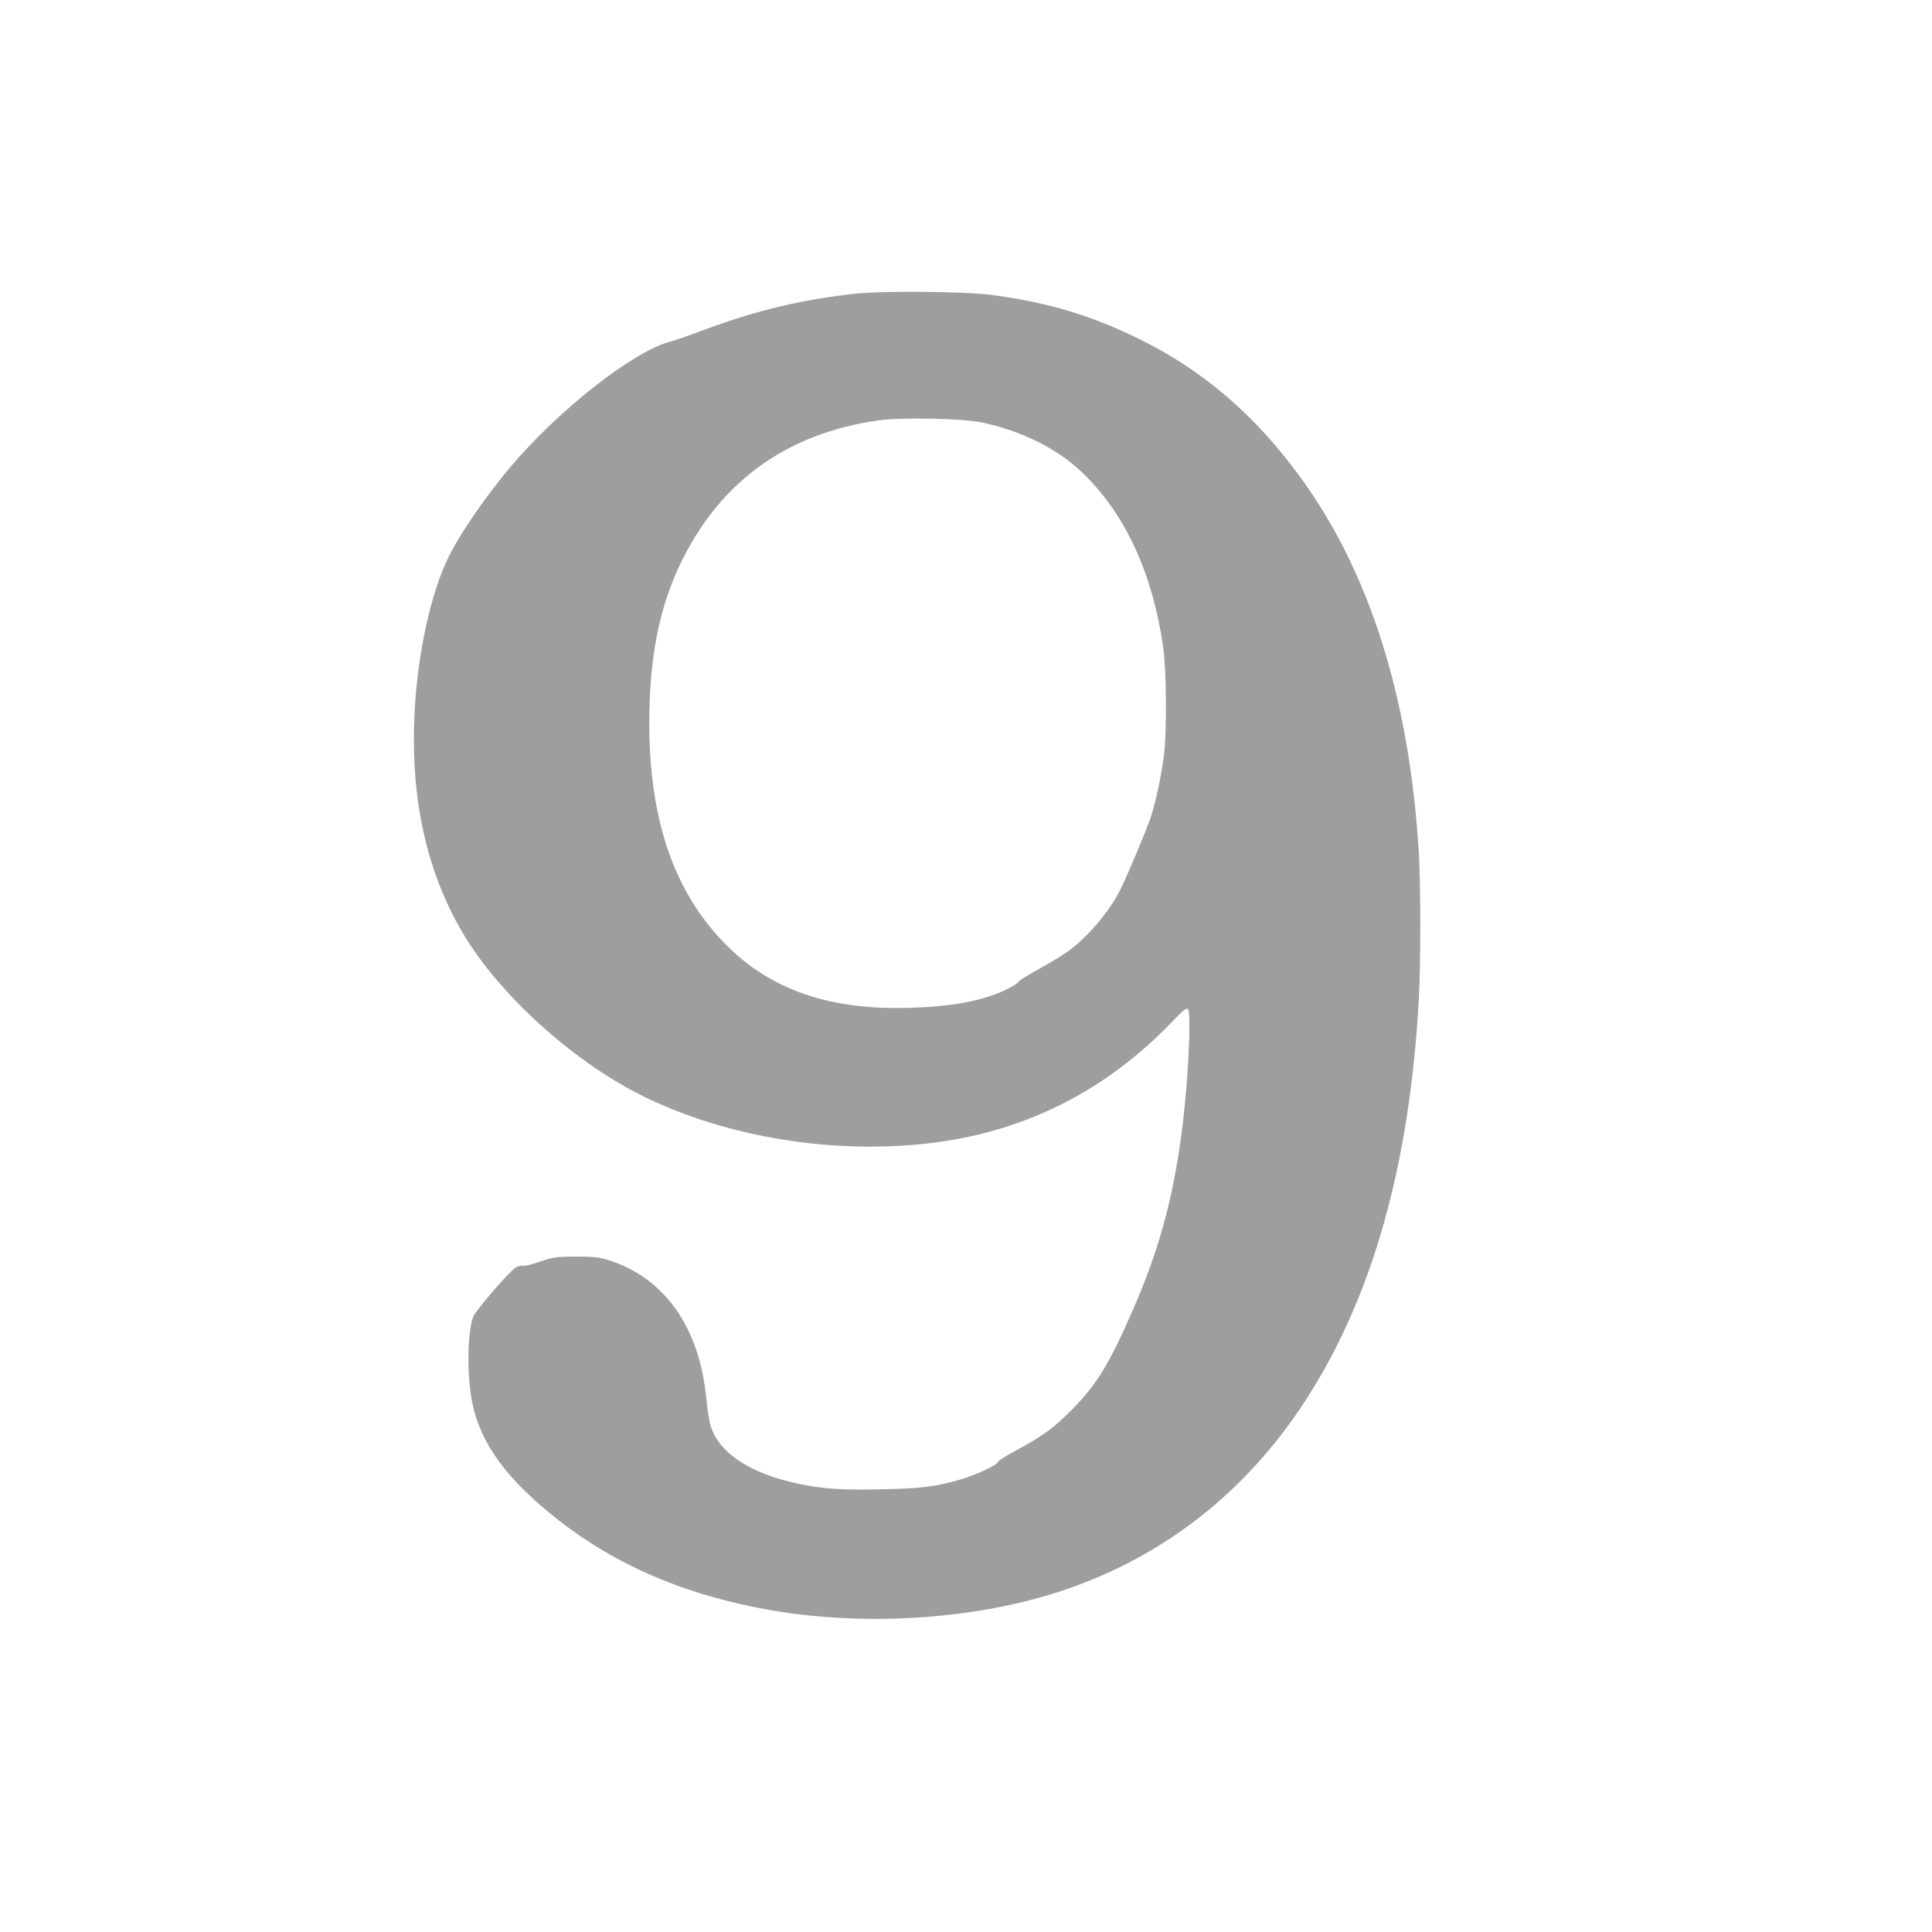 <?xml version="1.0" standalone="no"?>
<!DOCTYPE svg PUBLIC "-//W3C//DTD SVG 20010904//EN"
 "http://www.w3.org/TR/2001/REC-SVG-20010904/DTD/svg10.dtd">
<svg version="1.0" xmlns="http://www.w3.org/2000/svg"
 width="1280pt" height="1280pt" viewBox="0 0 1280 1280"
 preserveAspectRatio="xMidYMid meet">
<g transform="translate(0,1280) scale(0.1,-0.1)"
fill="#9e9e9e" stroke="none">
<path d="M5675 10855 c-352 -37 -664 -111 -1015 -242 -96 -36 -193 -70 -215
-75 -242 -61 -731 -442 -1055 -822 -186 -219 -369 -490 -439 -650 -115 -264
-194 -661 -207 -1050 -19 -553 98 -1040 348 -1440 252 -402 737 -831 1188
-1048 549 -265 1247 -377 1880 -302 622 73 1162 343 1601 800 82 85 97 97 109
89 21 -13 8 -370 -25 -681 -54 -499 -147 -865 -325 -1279 -168 -389 -250 -525
-425 -701 -117 -118 -191 -171 -373 -269 -62 -33 -112 -65 -112 -72 0 -18
-151 -88 -250 -116 -163 -47 -261 -59 -526 -64 -267 -6 -386 3 -551 38 -319
69 -525 207 -577 389 -8 30 -20 107 -26 170 -44 474 -277 805 -650 922 -64 19
-96 23 -215 23 -131 -1 -146 -3 -235 -33 -52 -18 -104 -31 -115 -28 -12 3 -34
-3 -50 -13 -40 -24 -262 -281 -279 -323 -40 -100 -44 -394 -7 -573 56 -273
232 -512 576 -780 363 -283 788 -471 1300 -574 668 -135 1455 -89 2061 120
654 225 1189 646 1579 1244 446 685 694 1560 755 2665 13 240 13 753 0 973
-62 1021 -326 1858 -786 2487 -301 413 -645 707 -1068 915 -318 156 -606 242
-976 291 -170 23 -713 28 -895 9z m826 -853 c274 -58 513 -178 682 -345 277
-273 453 -659 523 -1142 22 -151 25 -559 6 -715 -18 -142 -57 -324 -91 -423
-30 -87 -157 -389 -199 -472 -71 -142 -213 -310 -342 -405 -36 -26 -124 -80
-197 -120 -72 -39 -134 -78 -137 -86 -3 -9 -43 -33 -88 -54 -155 -72 -347
-108 -628 -117 -529 -17 -921 117 -1219 417 -360 361 -526 874 -508 1570 10
394 79 705 219 984 263 526 700 836 1298 921 146 21 555 13 681 -13z"/>
</g>
</svg>
